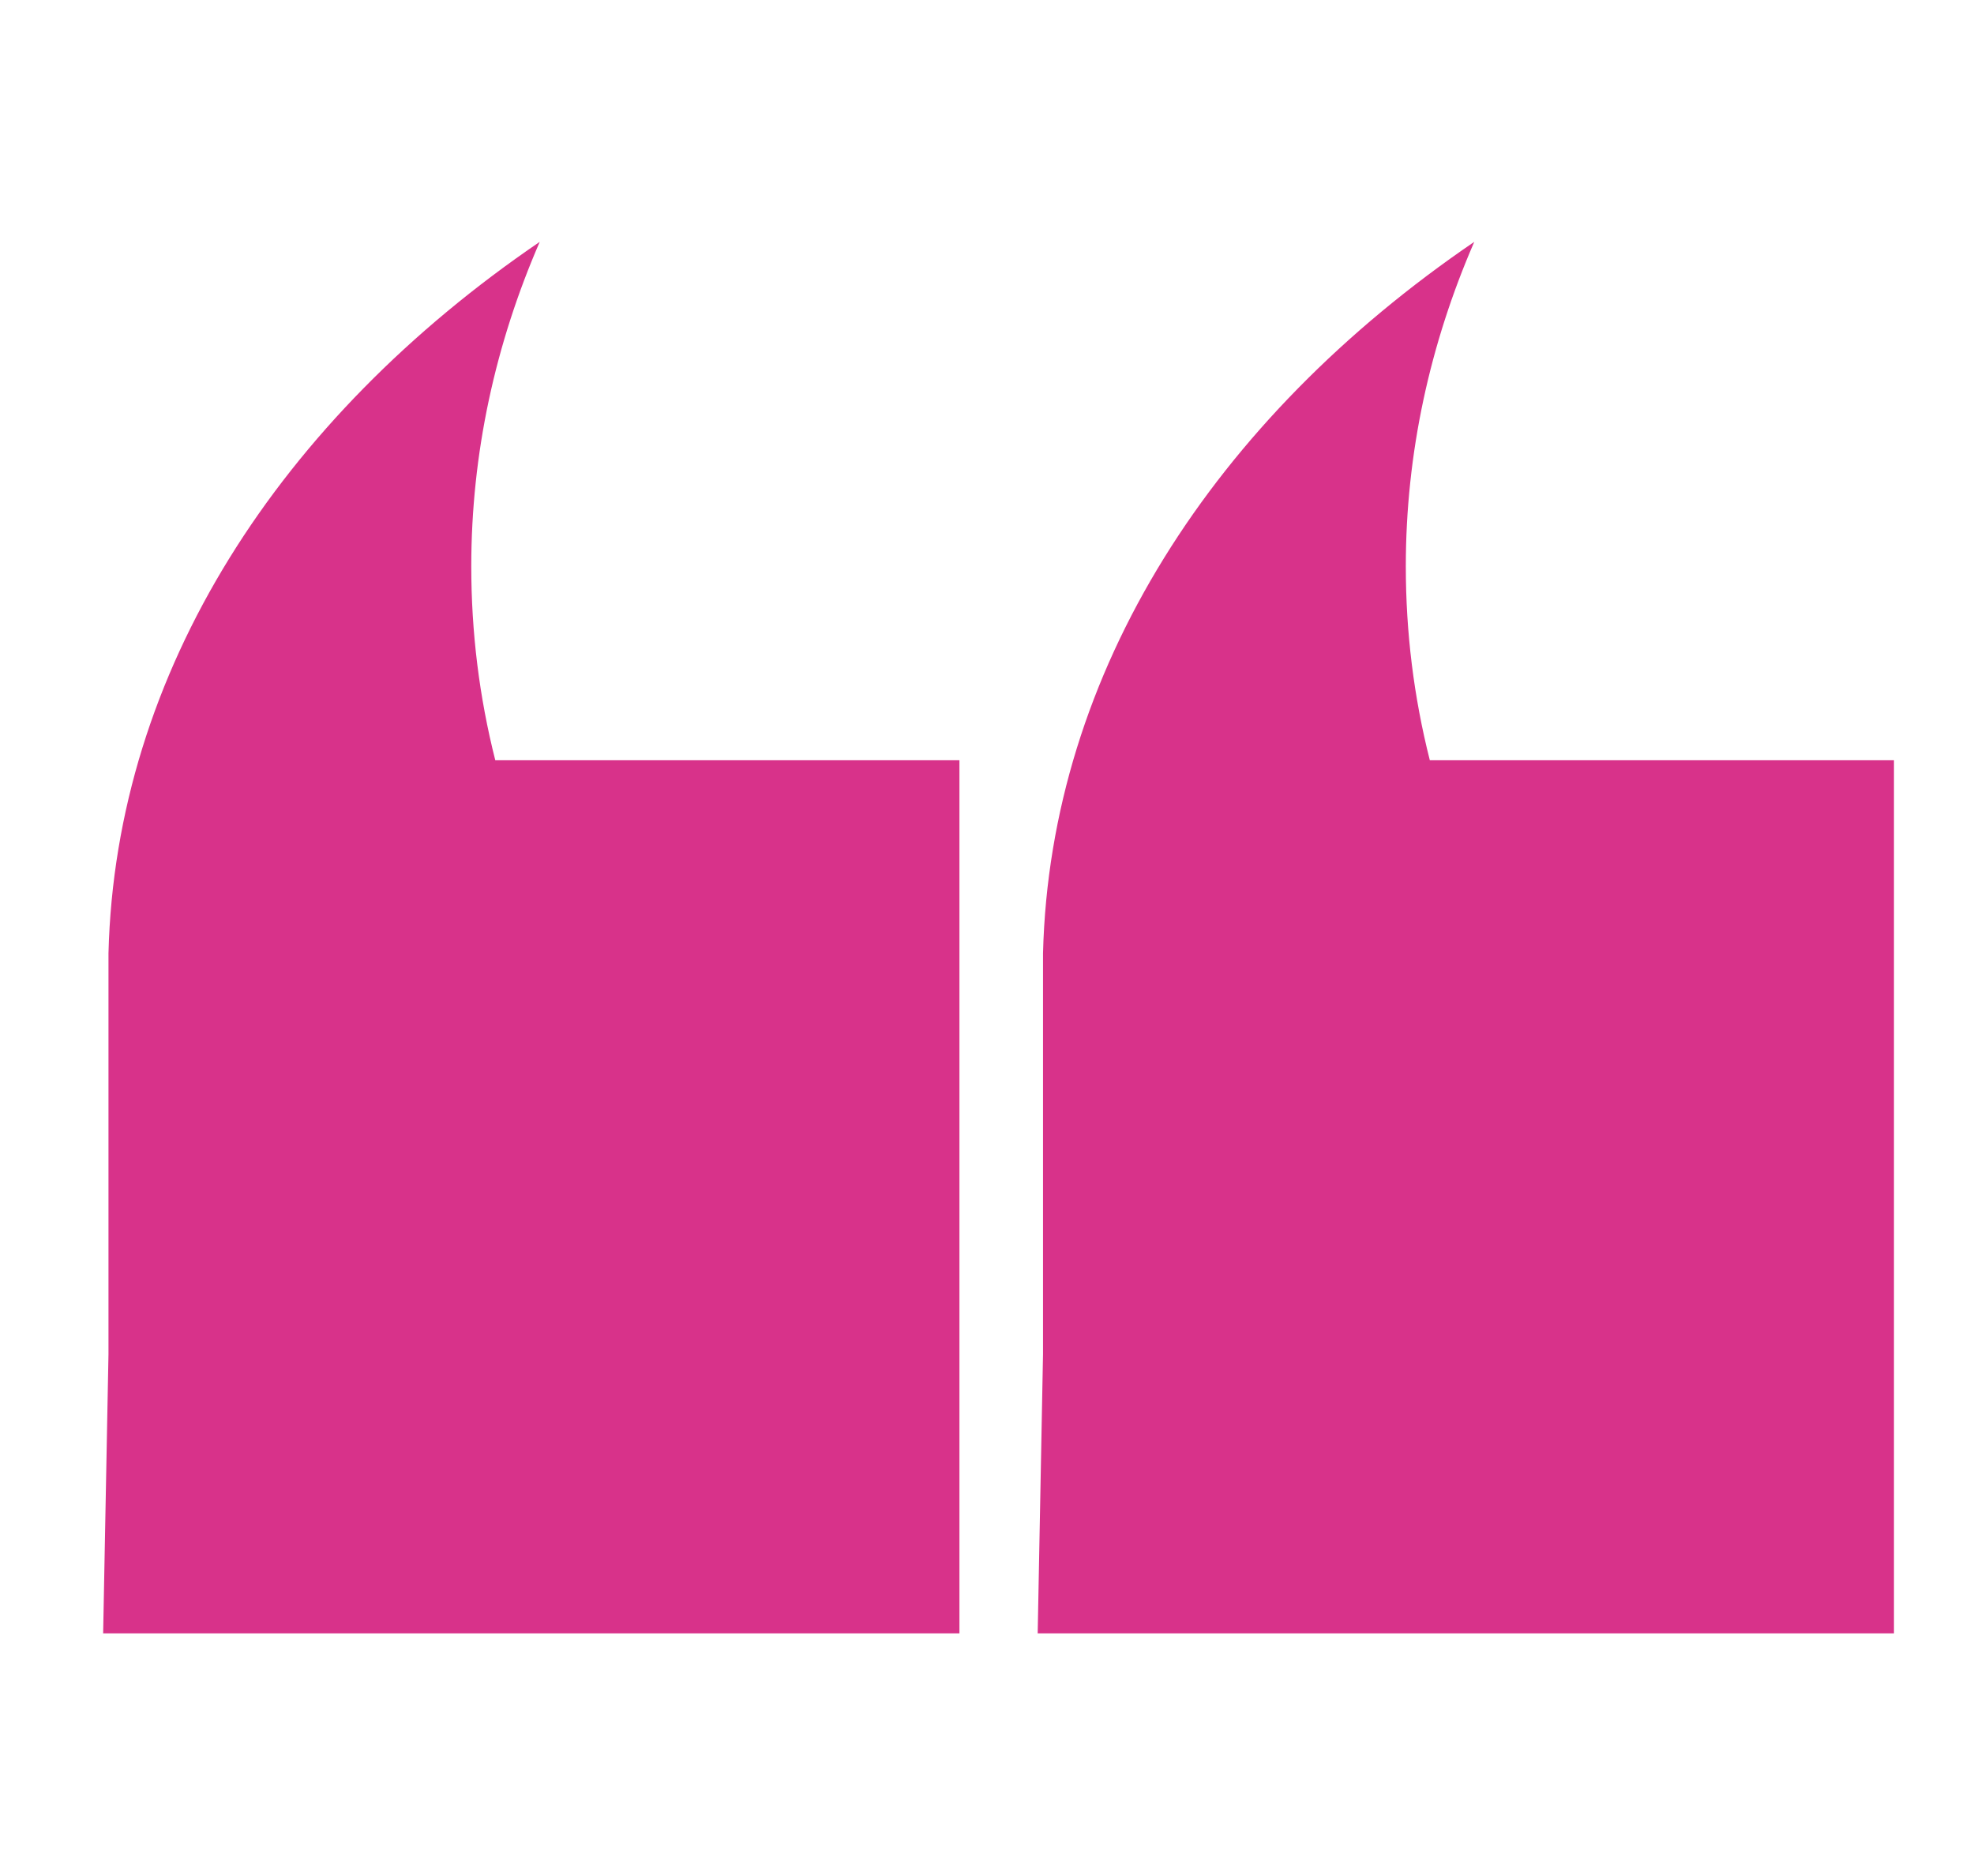 <?xml version="1.0" encoding="UTF-8"?>
<!-- Generator: Adobe Illustrator 24.3.0, SVG Export Plug-In . SVG Version: 6.00 Build 0)  -->
<svg xmlns="http://www.w3.org/2000/svg" xmlns:xlink="http://www.w3.org/1999/xlink" version="1.1" id="Layer_1" x="0px" y="0px" viewBox="0 0 222 211" style="enable-background:new 0 0 222 211;" xml:space="preserve">
<style type="text/css">
	.st0{fill:none;stroke:#D8328A;stroke-width:8;stroke-linecap:round;}
	.st1{fill:#D8328A;}
</style>
<g>
	<g id="Testimonial-Hero_1_" transform="translate(-43, 2942)">
		<g id="Quote_1_" transform="translate(259, 47)">
			<path id="Stroke-1_1_" class="st1" d="M-203.8-2836.7v-45.1c0.8-31.7,19.3-60.1,48.5-80c-5,11.5-7.7,23.8-7.7,36.5     c0,7.4,0.9,14.7,2.7,21.8h52.2v98.2h-96.3"></path>
		</g>
	</g>
	<g id="Testimonial-Hero_3_" transform="translate(-43, 2942)">
		<g id="Quote_3_" transform="translate(259, 47)">
			<path id="Stroke-1_3_" class="st1" d="M-98.7-2836.7v-45.1c0.8-31.7,19.3-60.1,48.5-80c-5,11.5-7.7,23.8-7.7,36.5     c0,7.4,0.9,14.7,2.7,21.8h52.2v98.2h-96.3"></path>
		</g>
	</g>
</g>
</svg>

